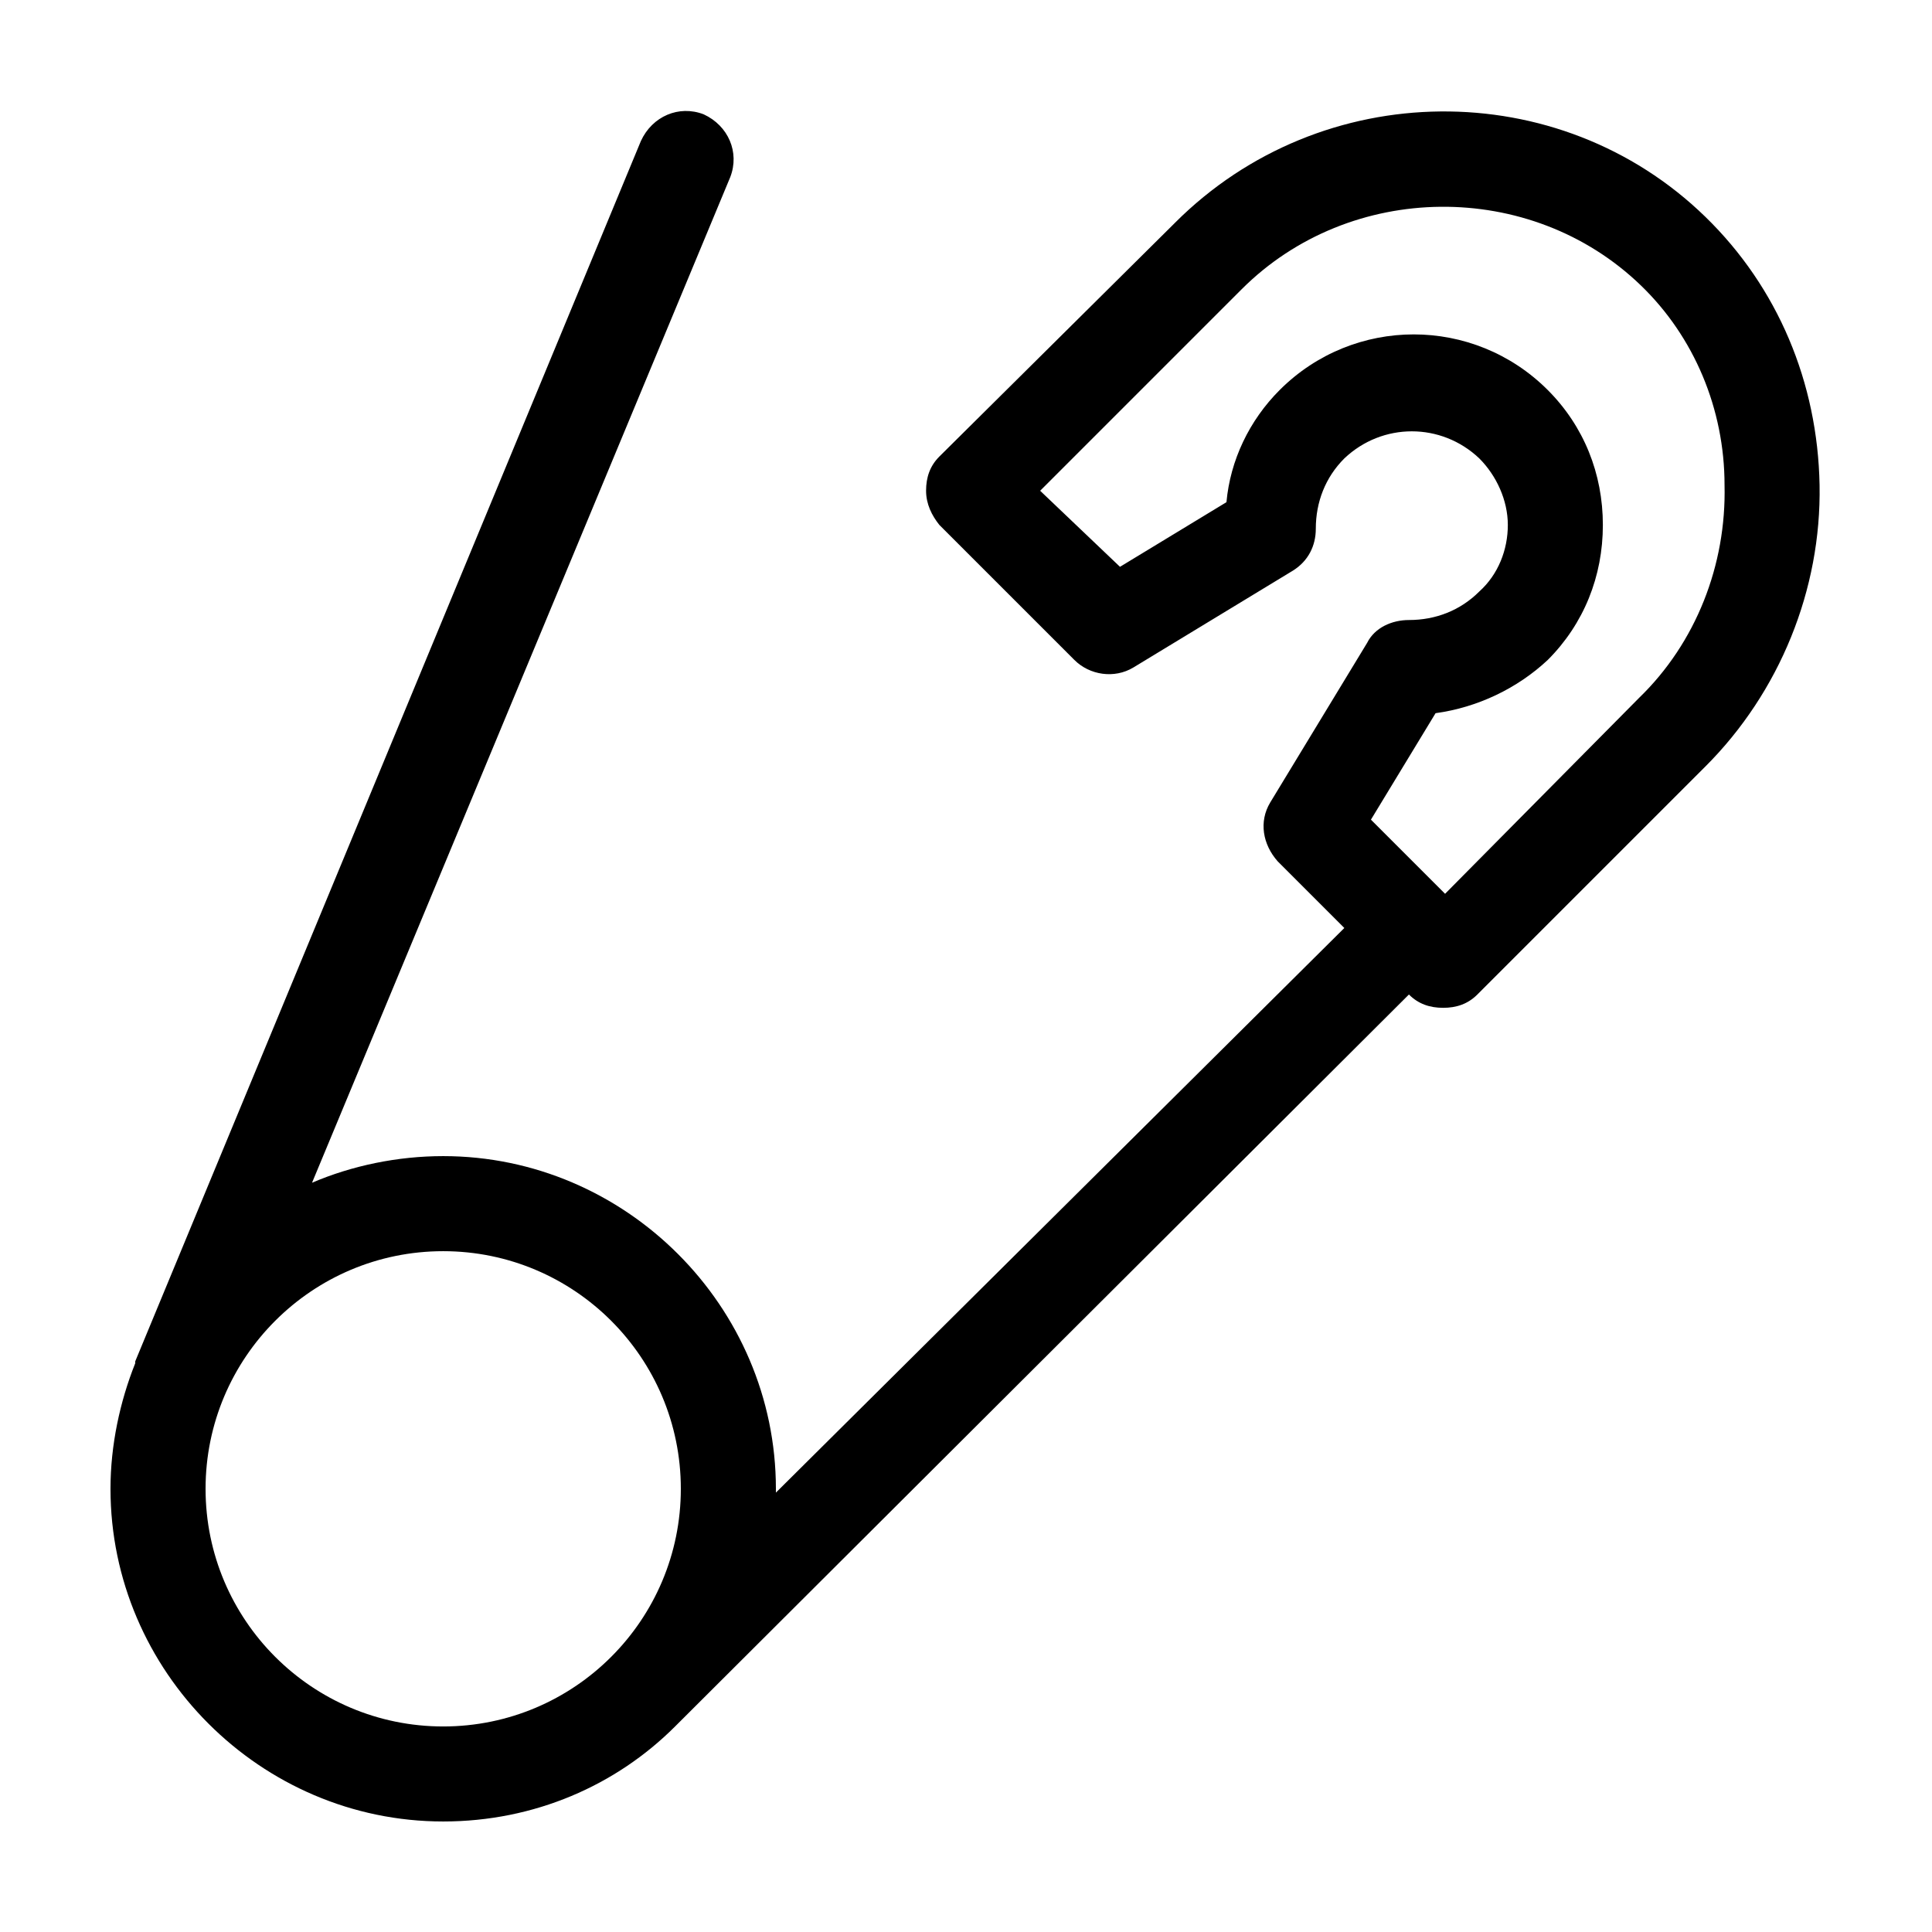 <?xml version="1.0" encoding="UTF-8"?>
<!-- Uploaded to: ICON Repo, www.svgrepo.com, Generator: ICON Repo Mixer Tools -->
<svg fill="#000000" width="800px" height="800px" version="1.1" viewBox="144 144 512 512" xmlns="http://www.w3.org/2000/svg">
 <path d="m455.42 203.01-62.473 61.969c-2.519 2.519-3.527 5.543-3.527 9.07s1.512 6.551 3.527 9.07l35.77 35.77c4.031 4.031 10.578 5.039 15.617 2.016l42.32-25.695c4.031-2.519 6.047-6.551 6.047-11.082 0-7.055 2.519-13.602 7.559-18.641 10.078-9.574 25.695-9.574 35.77 0 4.535 4.535 7.559 11.082 7.559 17.633 0 6.551-2.519 13.098-7.559 17.633-5.039 5.039-11.586 7.559-18.641 7.559-4.535 0-9.07 2.016-11.082 6.047l-25.695 42.32c-3.023 5.039-2.016 11.082 2.016 15.617l17.633 17.633-150.64 149.63v-1.008c0-48.367-39.801-88.168-88.168-88.168-12.09 0-24.184 2.519-34.762 7.055l110.84-266.52c2.519-6.551-0.504-13.602-7.055-16.625-6.551-2.519-13.602 0.504-16.625 7.055l-134.02 323.44v0.504c-4.031 10.078-6.551 21.664-6.551 33.25 0.004 48.367 39.805 88.168 88.168 88.168 24.184 0 45.848-9.574 61.465-25.191l0.504-0.504 193.96-193.46c2.519 2.519 5.543 3.527 9.07 3.527s6.551-1.008 9.07-3.527l60.457-60.457c19.648-19.648 30.73-46.855 30.23-74.562-0.504-27.207-11.082-52.395-30.23-71.039-38.793-37.785-101.77-37.281-140.56 1.512zm-193.97 398.52c-34.762 0-62.973-28.215-62.973-62.977s28.211-62.977 62.973-62.977c34.766 0 62.977 28.215 62.977 62.977s-28.211 62.977-62.977 62.977zm316.9-272.56-51.391 51.895-19.648-19.648 17.129-28.215c11.082-1.512 21.664-6.551 29.727-14.105 9.574-9.574 14.609-22.168 14.609-35.77 0-13.602-5.039-26.199-14.609-35.77-19.648-19.648-51.387-19.648-71.039 0-8.062 8.062-13.098 18.641-14.105 29.727l-28.215 17.129-21.156-20.156 53.402-53.402c28.719-28.719 76.578-29.223 105.8-1.008 14.105 13.602 22.168 32.746 22.168 52.898 0.504 21.16-7.559 41.816-22.672 56.426z"/>
</svg>